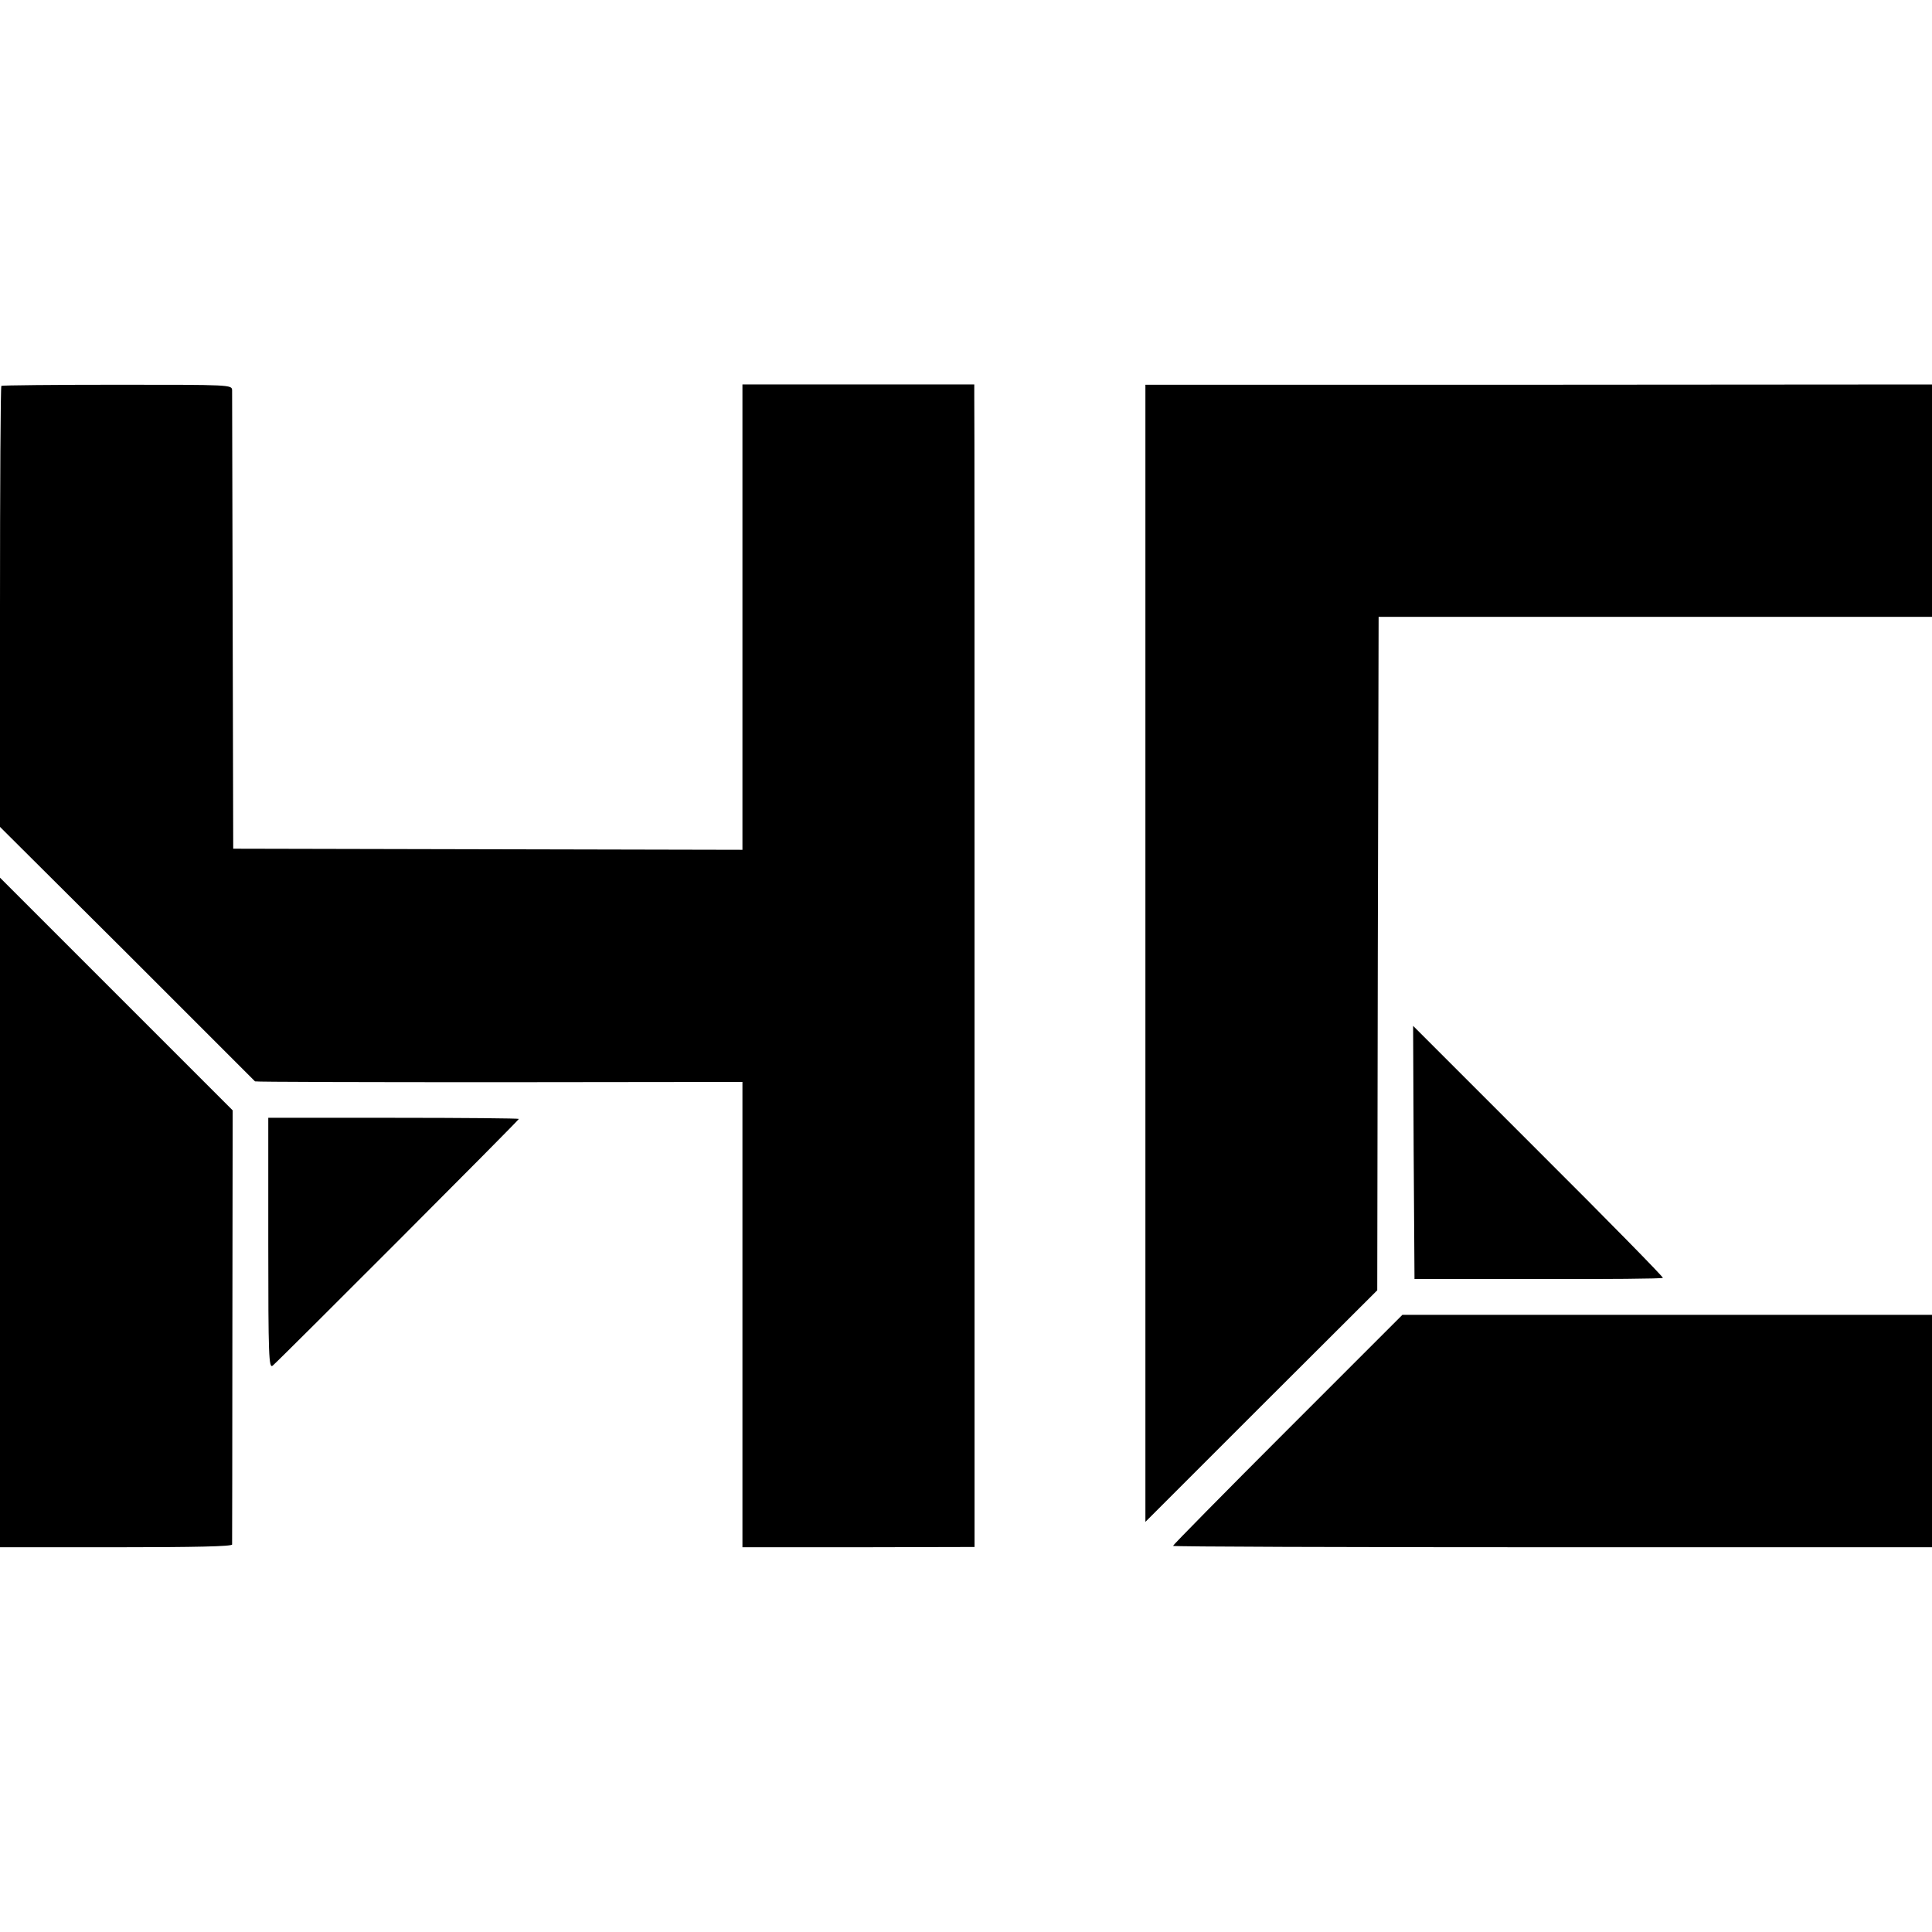<svg version="1" xmlns="http://www.w3.org/2000/svg" width="933.333" height="933.333" viewBox="0 0 700 700"><path d="M.5 139.8c-.3.3-.5 36.4-.5 80.2v79.6l46.1 45.9 46.3 46.3c.2.2 40 .3 88.5.3l88.1-.1v168.6h42.1l42-.1V354c0-113.6 0-208.3-.1-210.6v-4.1h-84v168.6l-92.2-.2-92.3-.2-.2-82c-.1-45.1-.2-82.9-.2-84.1-.1-2-.4-2-41.6-2-22.8 0-41.7.2-42 .4zM415 345.4v206l42-42 42-41.9.2-122 .3-122H700v-84.2l-142.5.1H415v206zM0 439.3v121.3h42c28.9 0 42-.3 42.1-1 0-.6.1-36.2.1-79.2l.1-78.1-42.1-42.1L0 318v121.3z"/><path d="M512.2 417.5l.3 45.9h44.8c24.7.1 45-.1 45.2-.4.2-.3-20.1-21-45.1-45.9L512 371.7l.2 45.8zM97.2 450.5c0 41 .2 45.4 1.6 44.3 2.6-2.2 89.2-88.9 89.2-89.4 0-.2-20.4-.4-45.4-.4H97.2v45.5zM466.5 518c-22.8 22.8-41.5 41.8-41.5 42.1 0 .3 61.9.5 137.5.5H700v-84.2H508.1L466.5 518z"/></svg>